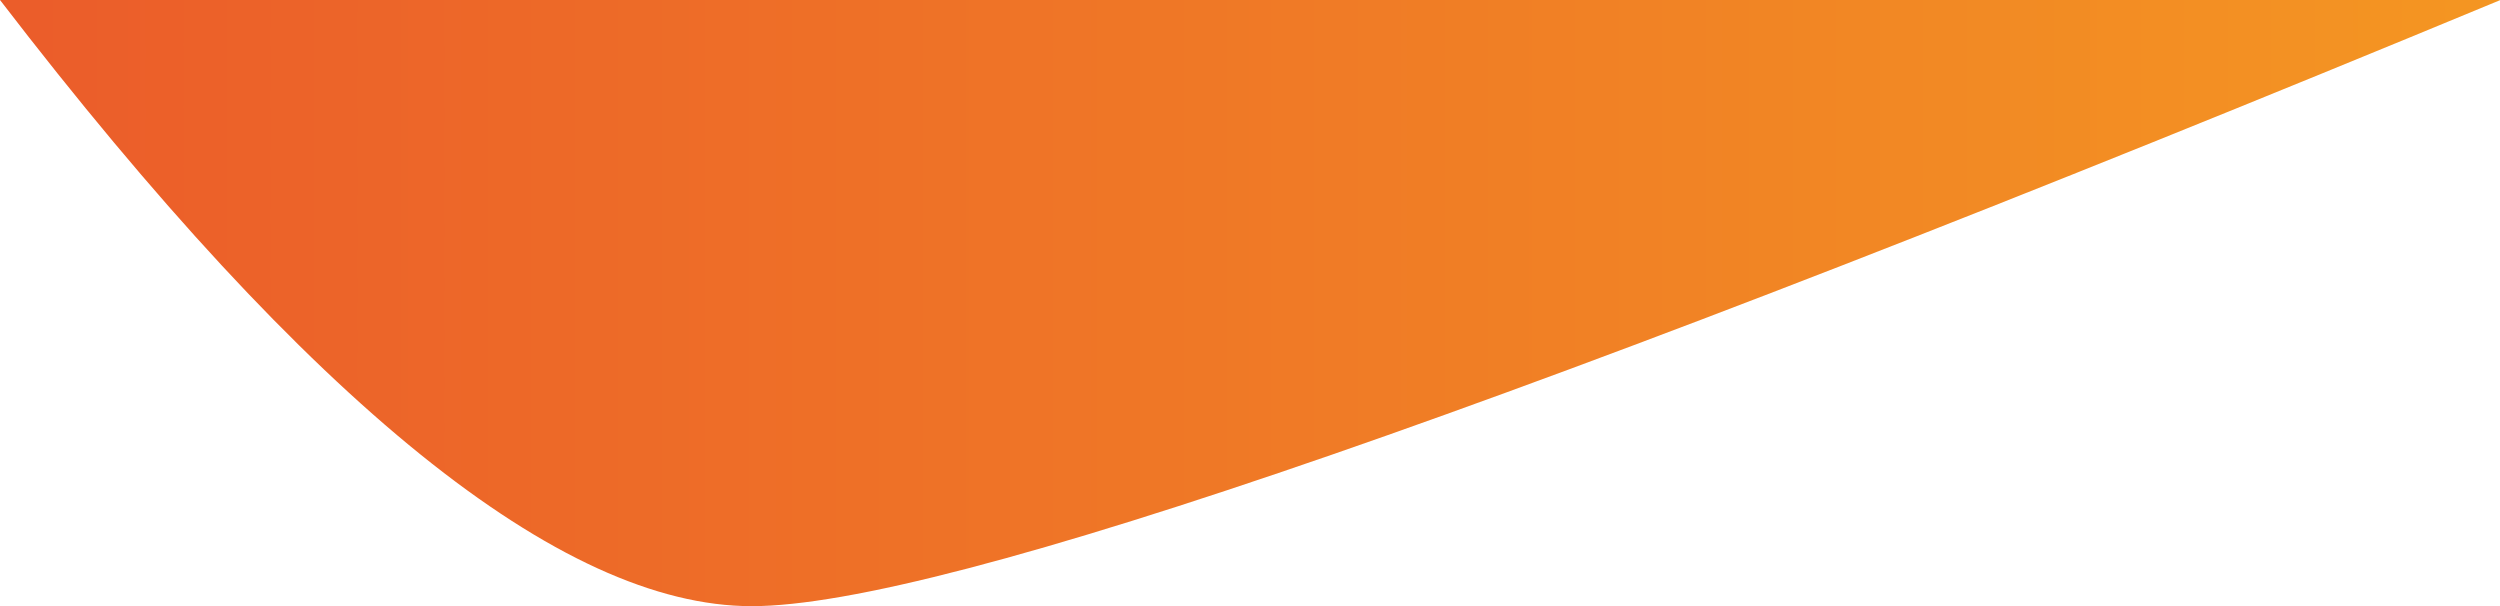 <svg height="169" viewBox="0 0 697 169" width="697" xmlns="http://www.w3.org/2000/svg" xmlns:xlink="http://www.w3.org/1999/xlink"><linearGradient id="a" x1=".006%" x2="100.084%" y1="50.019%" y2="50.019%"><stop offset="0" stop-color="#f49622"/><stop offset="1" stop-color="#eb5c2a"/></linearGradient><path d="m0 169c271.818-112.667 434.332-169 487.541-169s123.071 56.333 209.584 169z" fill="url(#a)" fill-rule="evenodd" transform="matrix(-1 0 0 -1 697.125 169)"/></svg>